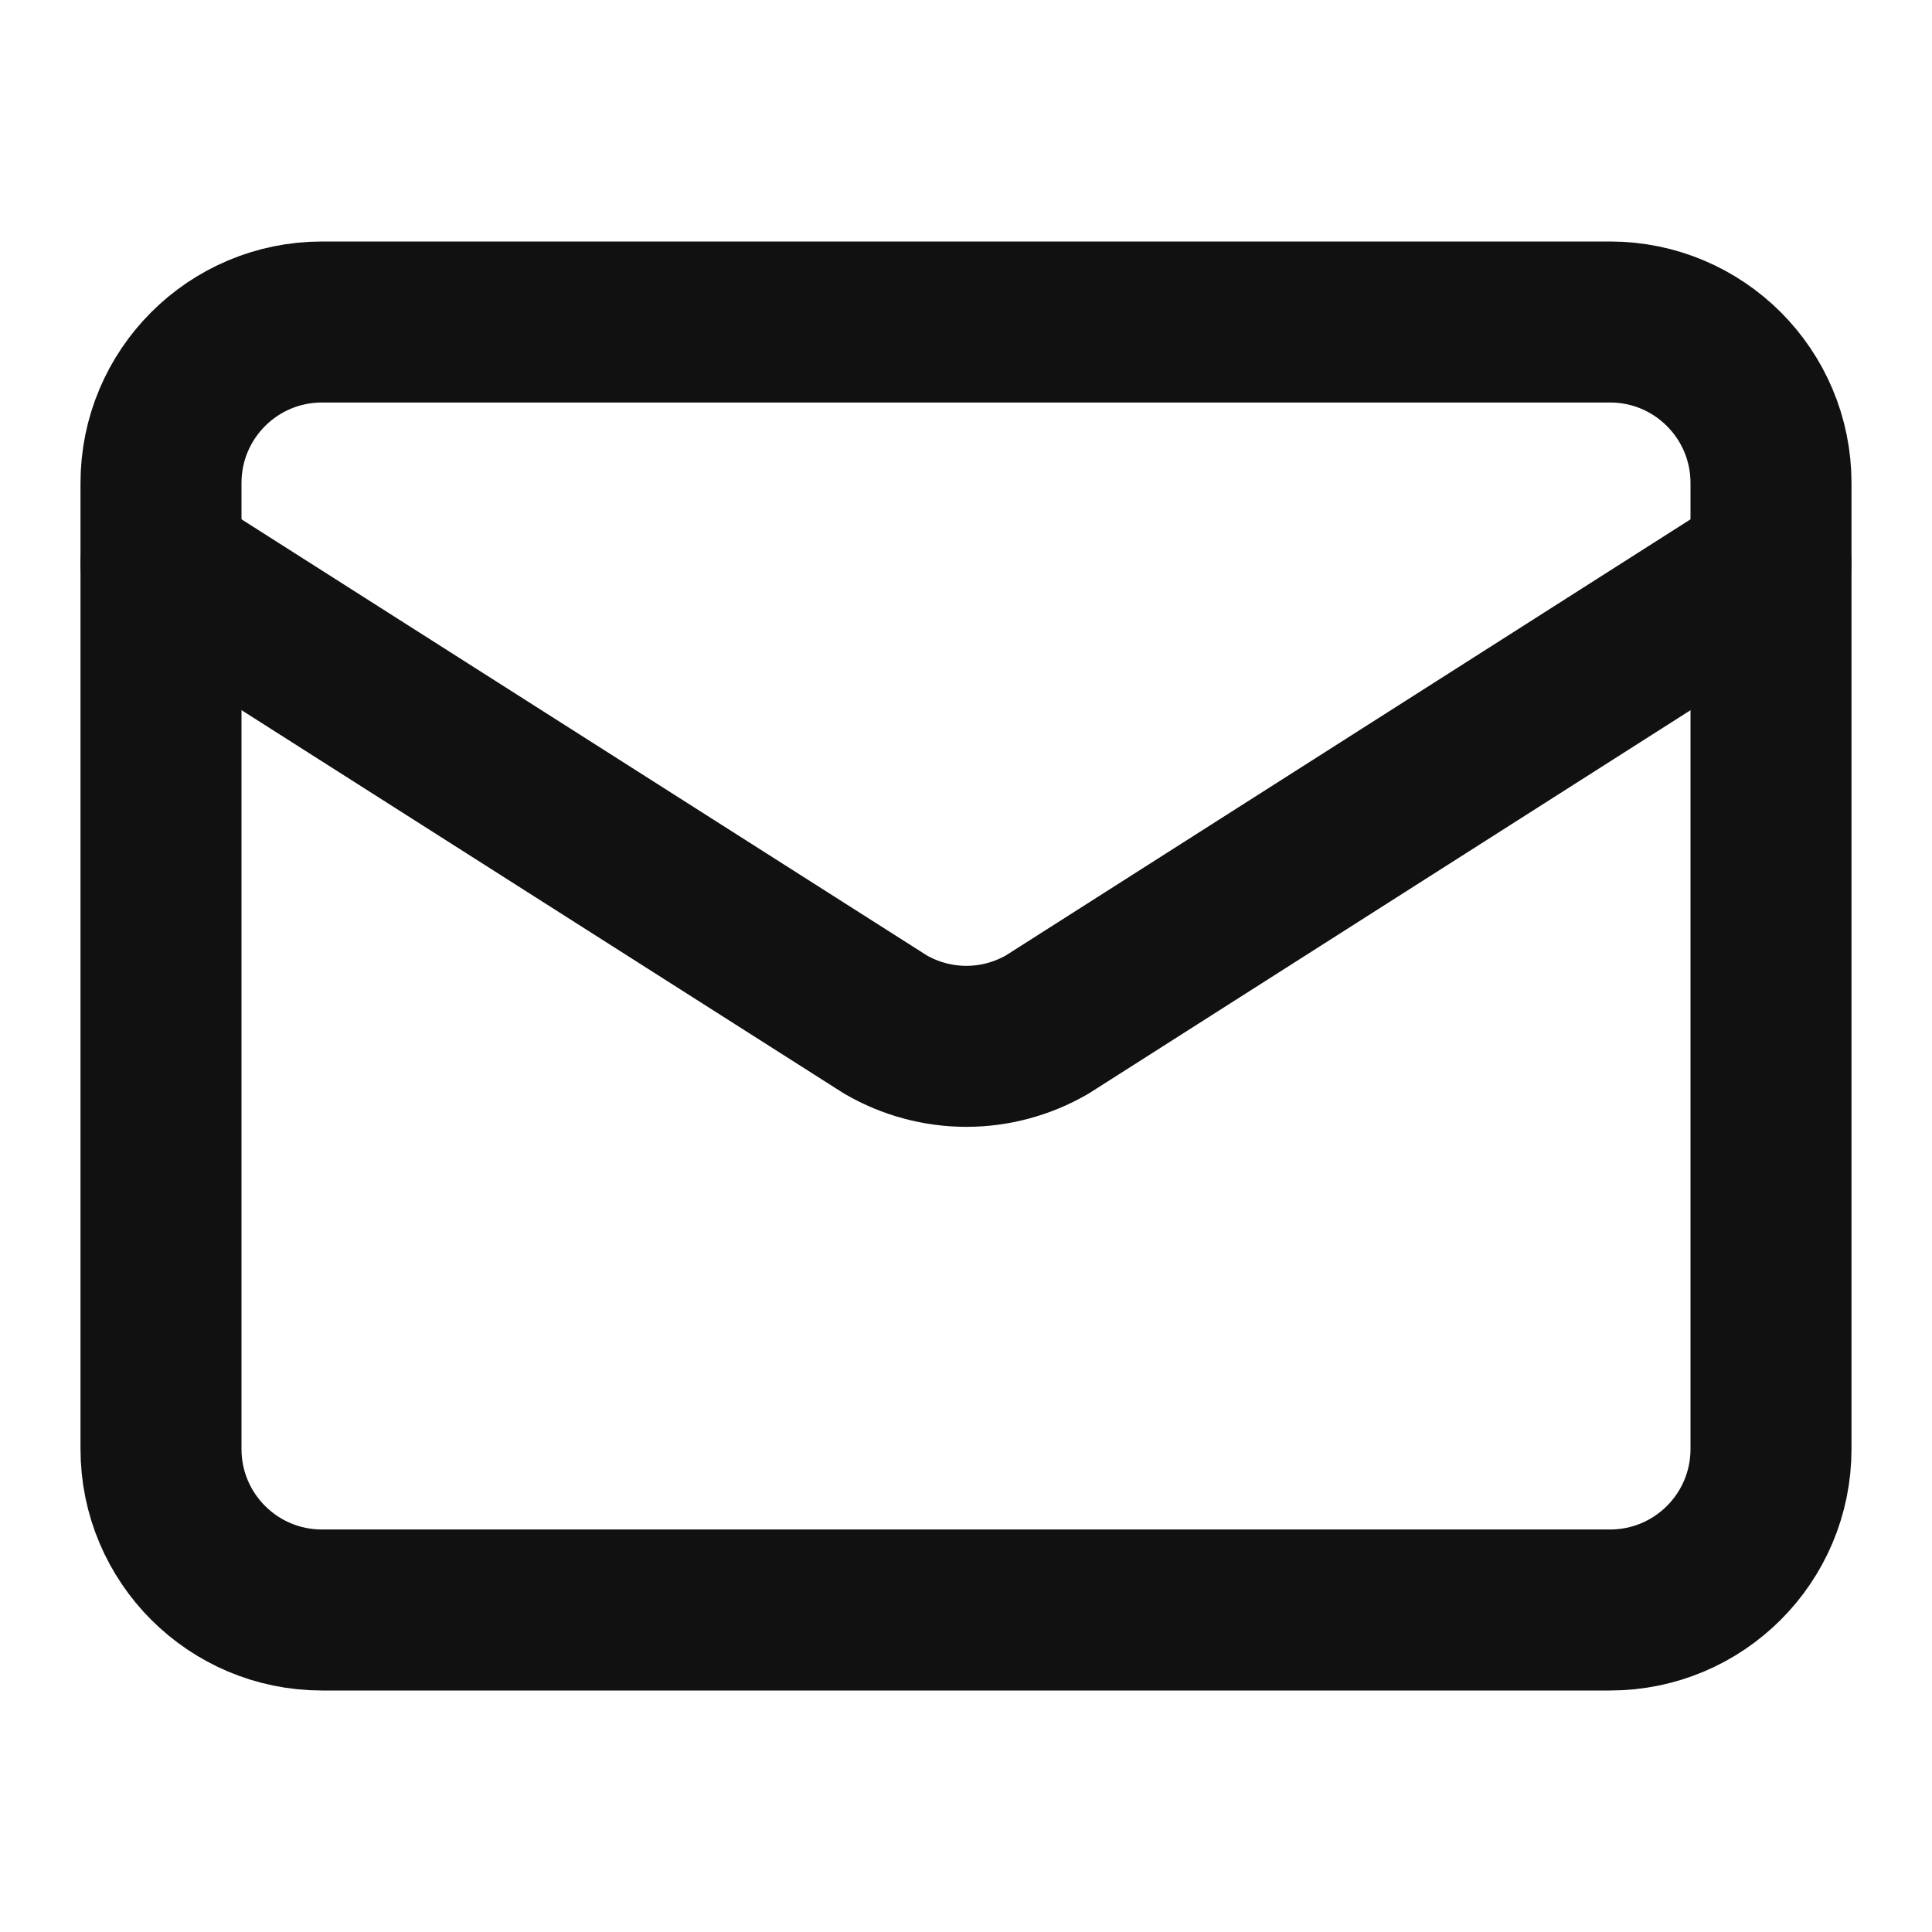 <svg width="24" height="24" viewBox="0 0 24 24" fill="none" xmlns="http://www.w3.org/2000/svg"><path d="M22 7L13.009 12.727C12.704 12.904 12.357 12.998 12.005 12.998C11.652 12.998 11.305 12.904 11 12.727L2 7" stroke="#111111" stroke-width="2" stroke-linecap="round" stroke-linejoin="round"/><path d="M20 4H4C2.895 4 2 4.895 2 6V18C2 19.105 2.895 20 4 20H20C21.105 20 22 19.105 22 18V6C22 4.895 21.105 4 20 4Z" stroke="#111111" stroke-width="2" stroke-linecap="round" stroke-linejoin="round"/></svg>